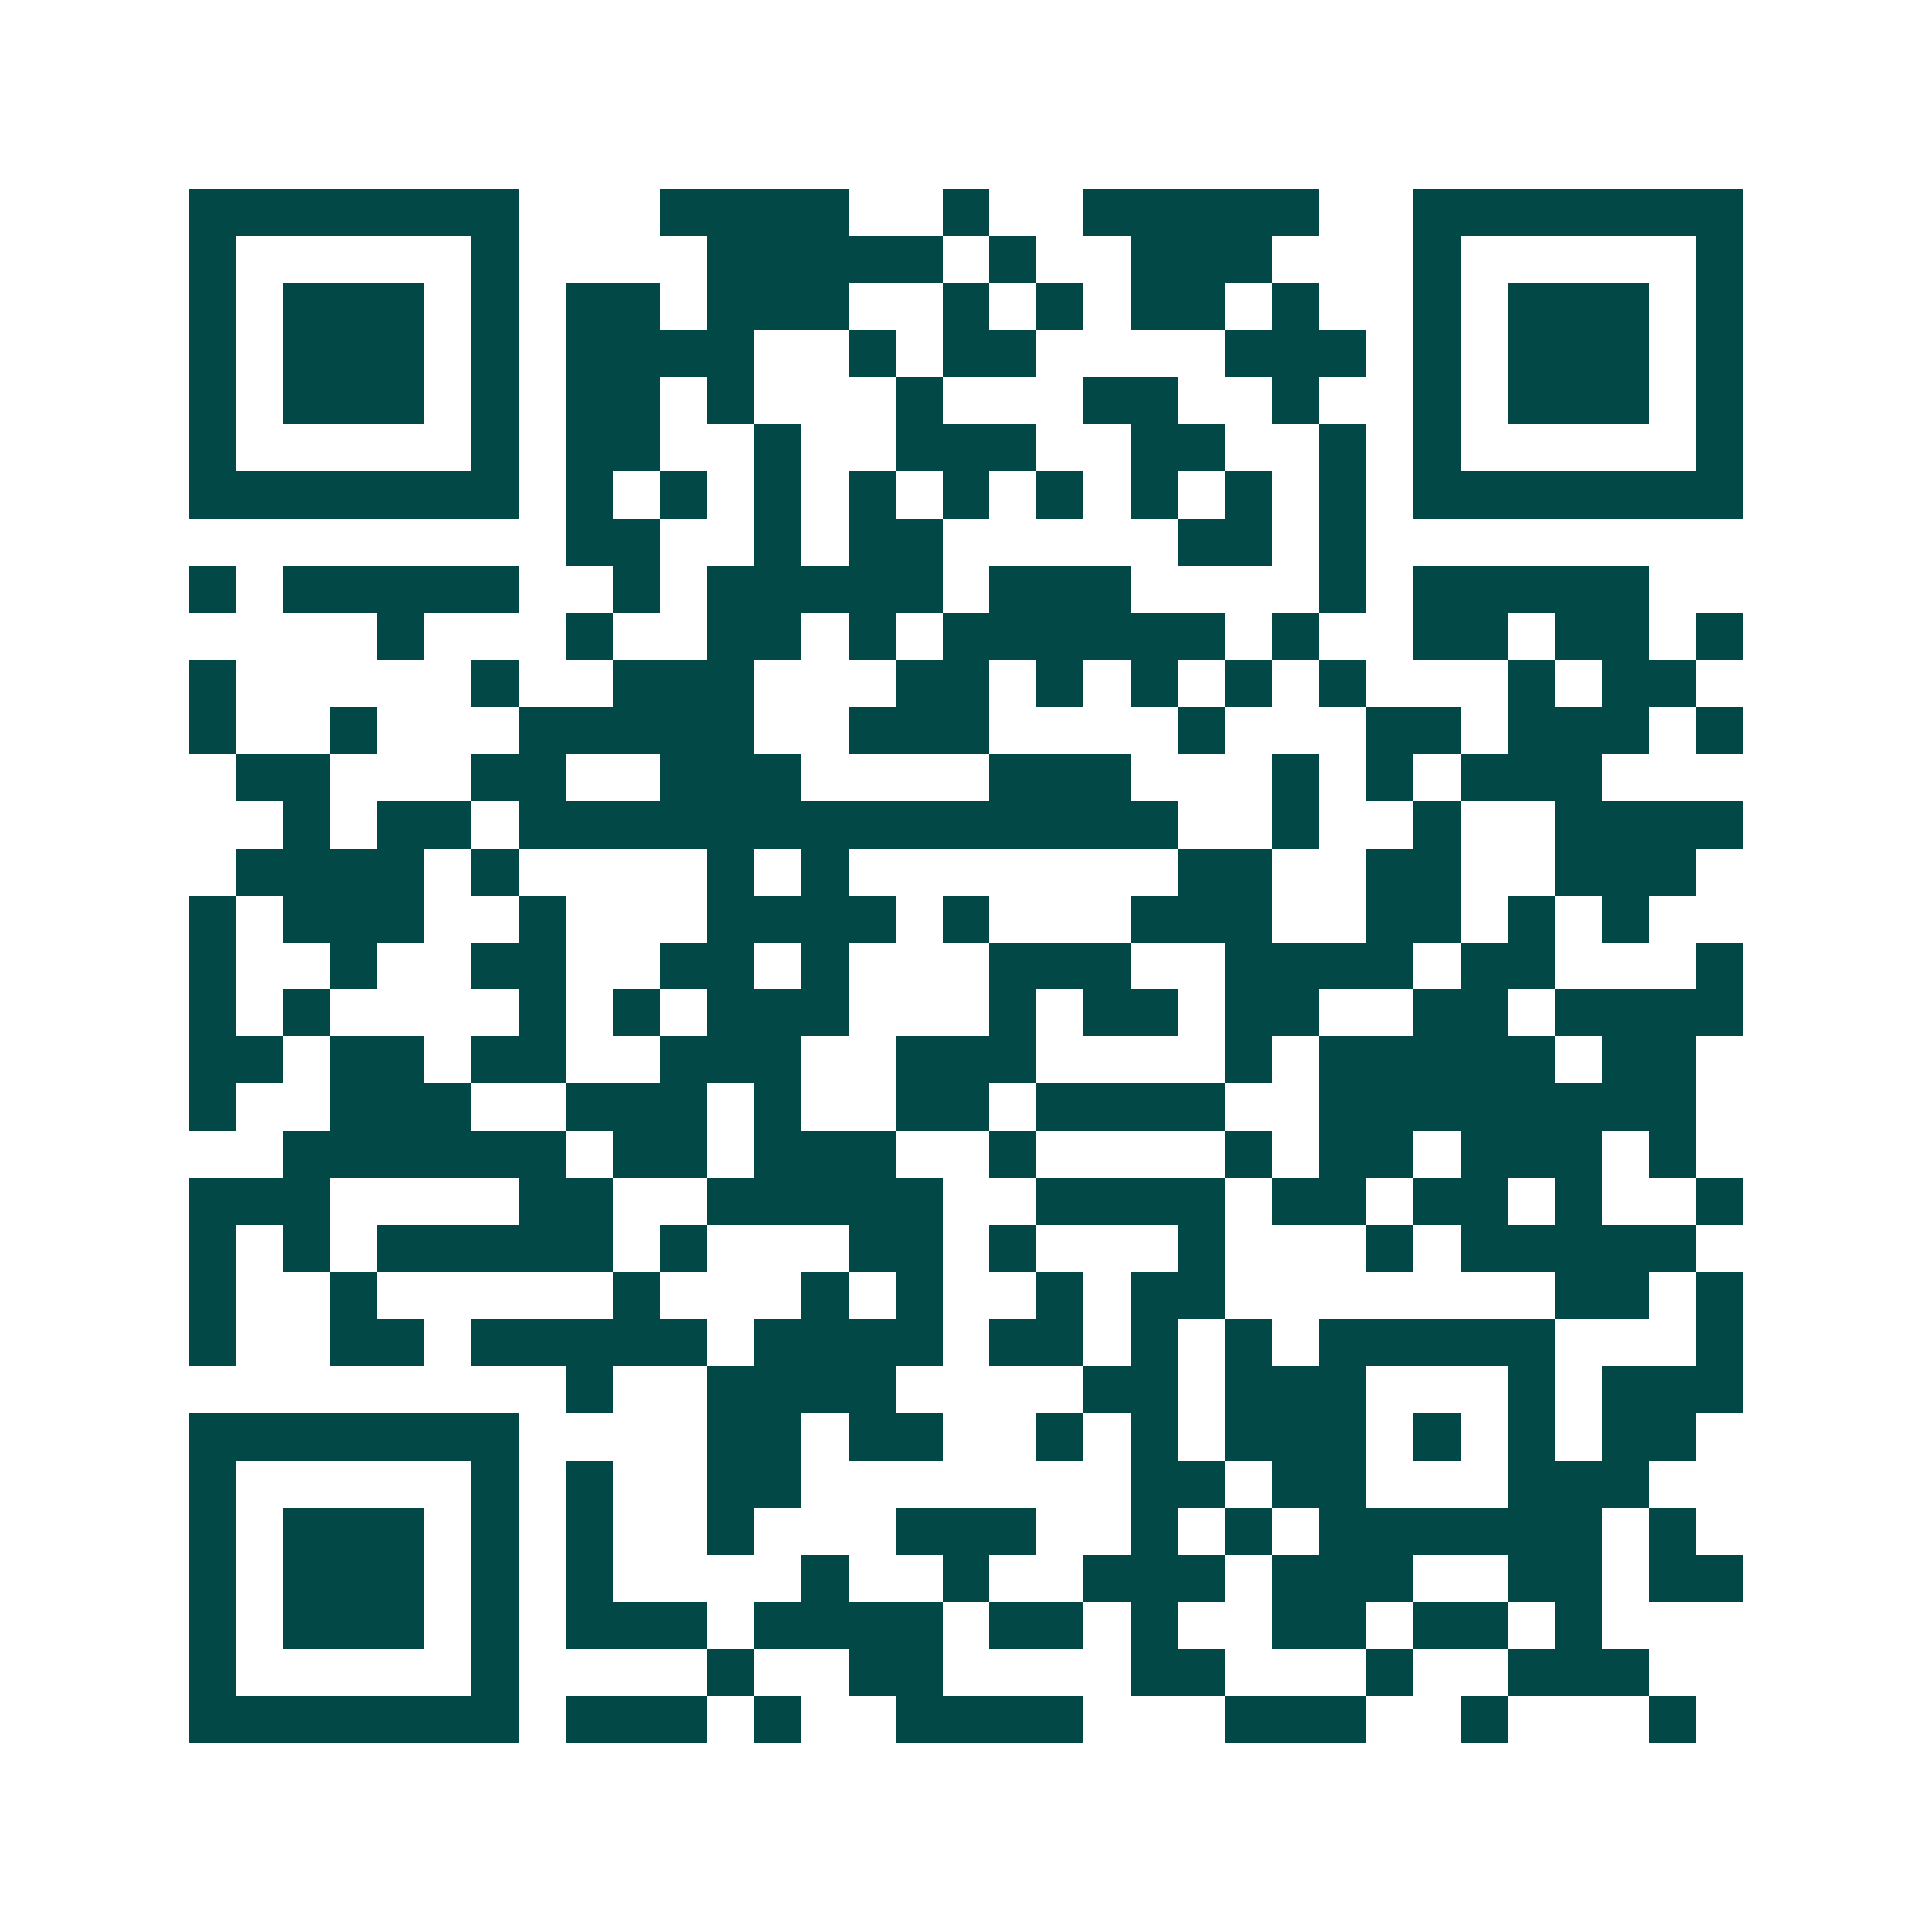 <svg xmlns="http://www.w3.org/2000/svg" width="200" height="200" viewBox="0 0 41 41" shape-rendering="crispEdges"><path fill="#ffffff" d="M0 0h41v41H0z"/><path stroke="#014847" d="M4 4.5h7m3 0h4m2 0h1m2 0h5m2 0h7M4 5.5h1m5 0h1m4 0h5m1 0h1m2 0h3m3 0h1m5 0h1M4 6.5h1m1 0h3m1 0h1m1 0h2m1 0h3m2 0h1m1 0h1m1 0h2m1 0h1m2 0h1m1 0h3m1 0h1M4 7.5h1m1 0h3m1 0h1m1 0h4m2 0h1m1 0h2m4 0h3m1 0h1m1 0h3m1 0h1M4 8.5h1m1 0h3m1 0h1m1 0h2m1 0h1m3 0h1m3 0h2m2 0h1m2 0h1m1 0h3m1 0h1M4 9.5h1m5 0h1m1 0h2m2 0h1m2 0h3m2 0h2m2 0h1m1 0h1m5 0h1M4 10.5h7m1 0h1m1 0h1m1 0h1m1 0h1m1 0h1m1 0h1m1 0h1m1 0h1m1 0h1m1 0h7M12 11.5h2m2 0h1m1 0h2m5 0h2m1 0h1M4 12.5h1m1 0h5m2 0h1m1 0h5m1 0h3m4 0h1m1 0h5M8 13.5h1m3 0h1m2 0h2m1 0h1m1 0h6m1 0h1m2 0h2m1 0h2m1 0h1M4 14.5h1m5 0h1m2 0h3m3 0h2m1 0h1m1 0h1m1 0h1m1 0h1m3 0h1m1 0h2M4 15.5h1m2 0h1m3 0h5m2 0h3m4 0h1m3 0h2m1 0h3m1 0h1M5 16.5h2m3 0h2m2 0h3m4 0h3m3 0h1m1 0h1m1 0h3M6 17.5h1m1 0h2m1 0h14m2 0h1m2 0h1m2 0h4M5 18.5h4m1 0h1m4 0h1m1 0h1m7 0h2m2 0h2m2 0h3M4 19.5h1m1 0h3m2 0h1m3 0h4m1 0h1m3 0h3m2 0h2m1 0h1m1 0h1M4 20.5h1m2 0h1m2 0h2m2 0h2m1 0h1m3 0h3m2 0h4m1 0h2m3 0h1M4 21.5h1m1 0h1m4 0h1m1 0h1m1 0h3m3 0h1m1 0h2m1 0h2m2 0h2m1 0h4M4 22.5h2m1 0h2m1 0h2m2 0h3m2 0h3m4 0h1m1 0h5m1 0h2M4 23.5h1m2 0h3m2 0h3m1 0h1m2 0h2m1 0h4m2 0h8M6 24.5h6m1 0h2m1 0h3m2 0h1m4 0h1m1 0h2m1 0h3m1 0h1M4 25.5h3m4 0h2m2 0h5m2 0h4m1 0h2m1 0h2m1 0h1m2 0h1M4 26.5h1m1 0h1m1 0h5m1 0h1m3 0h2m1 0h1m3 0h1m3 0h1m1 0h5M4 27.5h1m2 0h1m5 0h1m3 0h1m1 0h1m2 0h1m1 0h2m7 0h2m1 0h1M4 28.5h1m2 0h2m1 0h5m1 0h4m1 0h2m1 0h1m1 0h1m1 0h5m3 0h1M12 29.5h1m2 0h4m4 0h2m1 0h3m3 0h1m1 0h3M4 30.5h7m4 0h2m1 0h2m2 0h1m1 0h1m1 0h3m1 0h1m1 0h1m1 0h2M4 31.5h1m5 0h1m1 0h1m2 0h2m7 0h2m1 0h2m3 0h3M4 32.5h1m1 0h3m1 0h1m1 0h1m2 0h1m3 0h3m2 0h1m1 0h1m1 0h6m1 0h1M4 33.5h1m1 0h3m1 0h1m1 0h1m4 0h1m2 0h1m2 0h3m1 0h3m2 0h2m1 0h2M4 34.5h1m1 0h3m1 0h1m1 0h3m1 0h4m1 0h2m1 0h1m2 0h2m1 0h2m1 0h1M4 35.5h1m5 0h1m4 0h1m2 0h2m4 0h2m3 0h1m2 0h3M4 36.5h7m1 0h3m1 0h1m2 0h4m3 0h3m2 0h1m3 0h1"/></svg>
